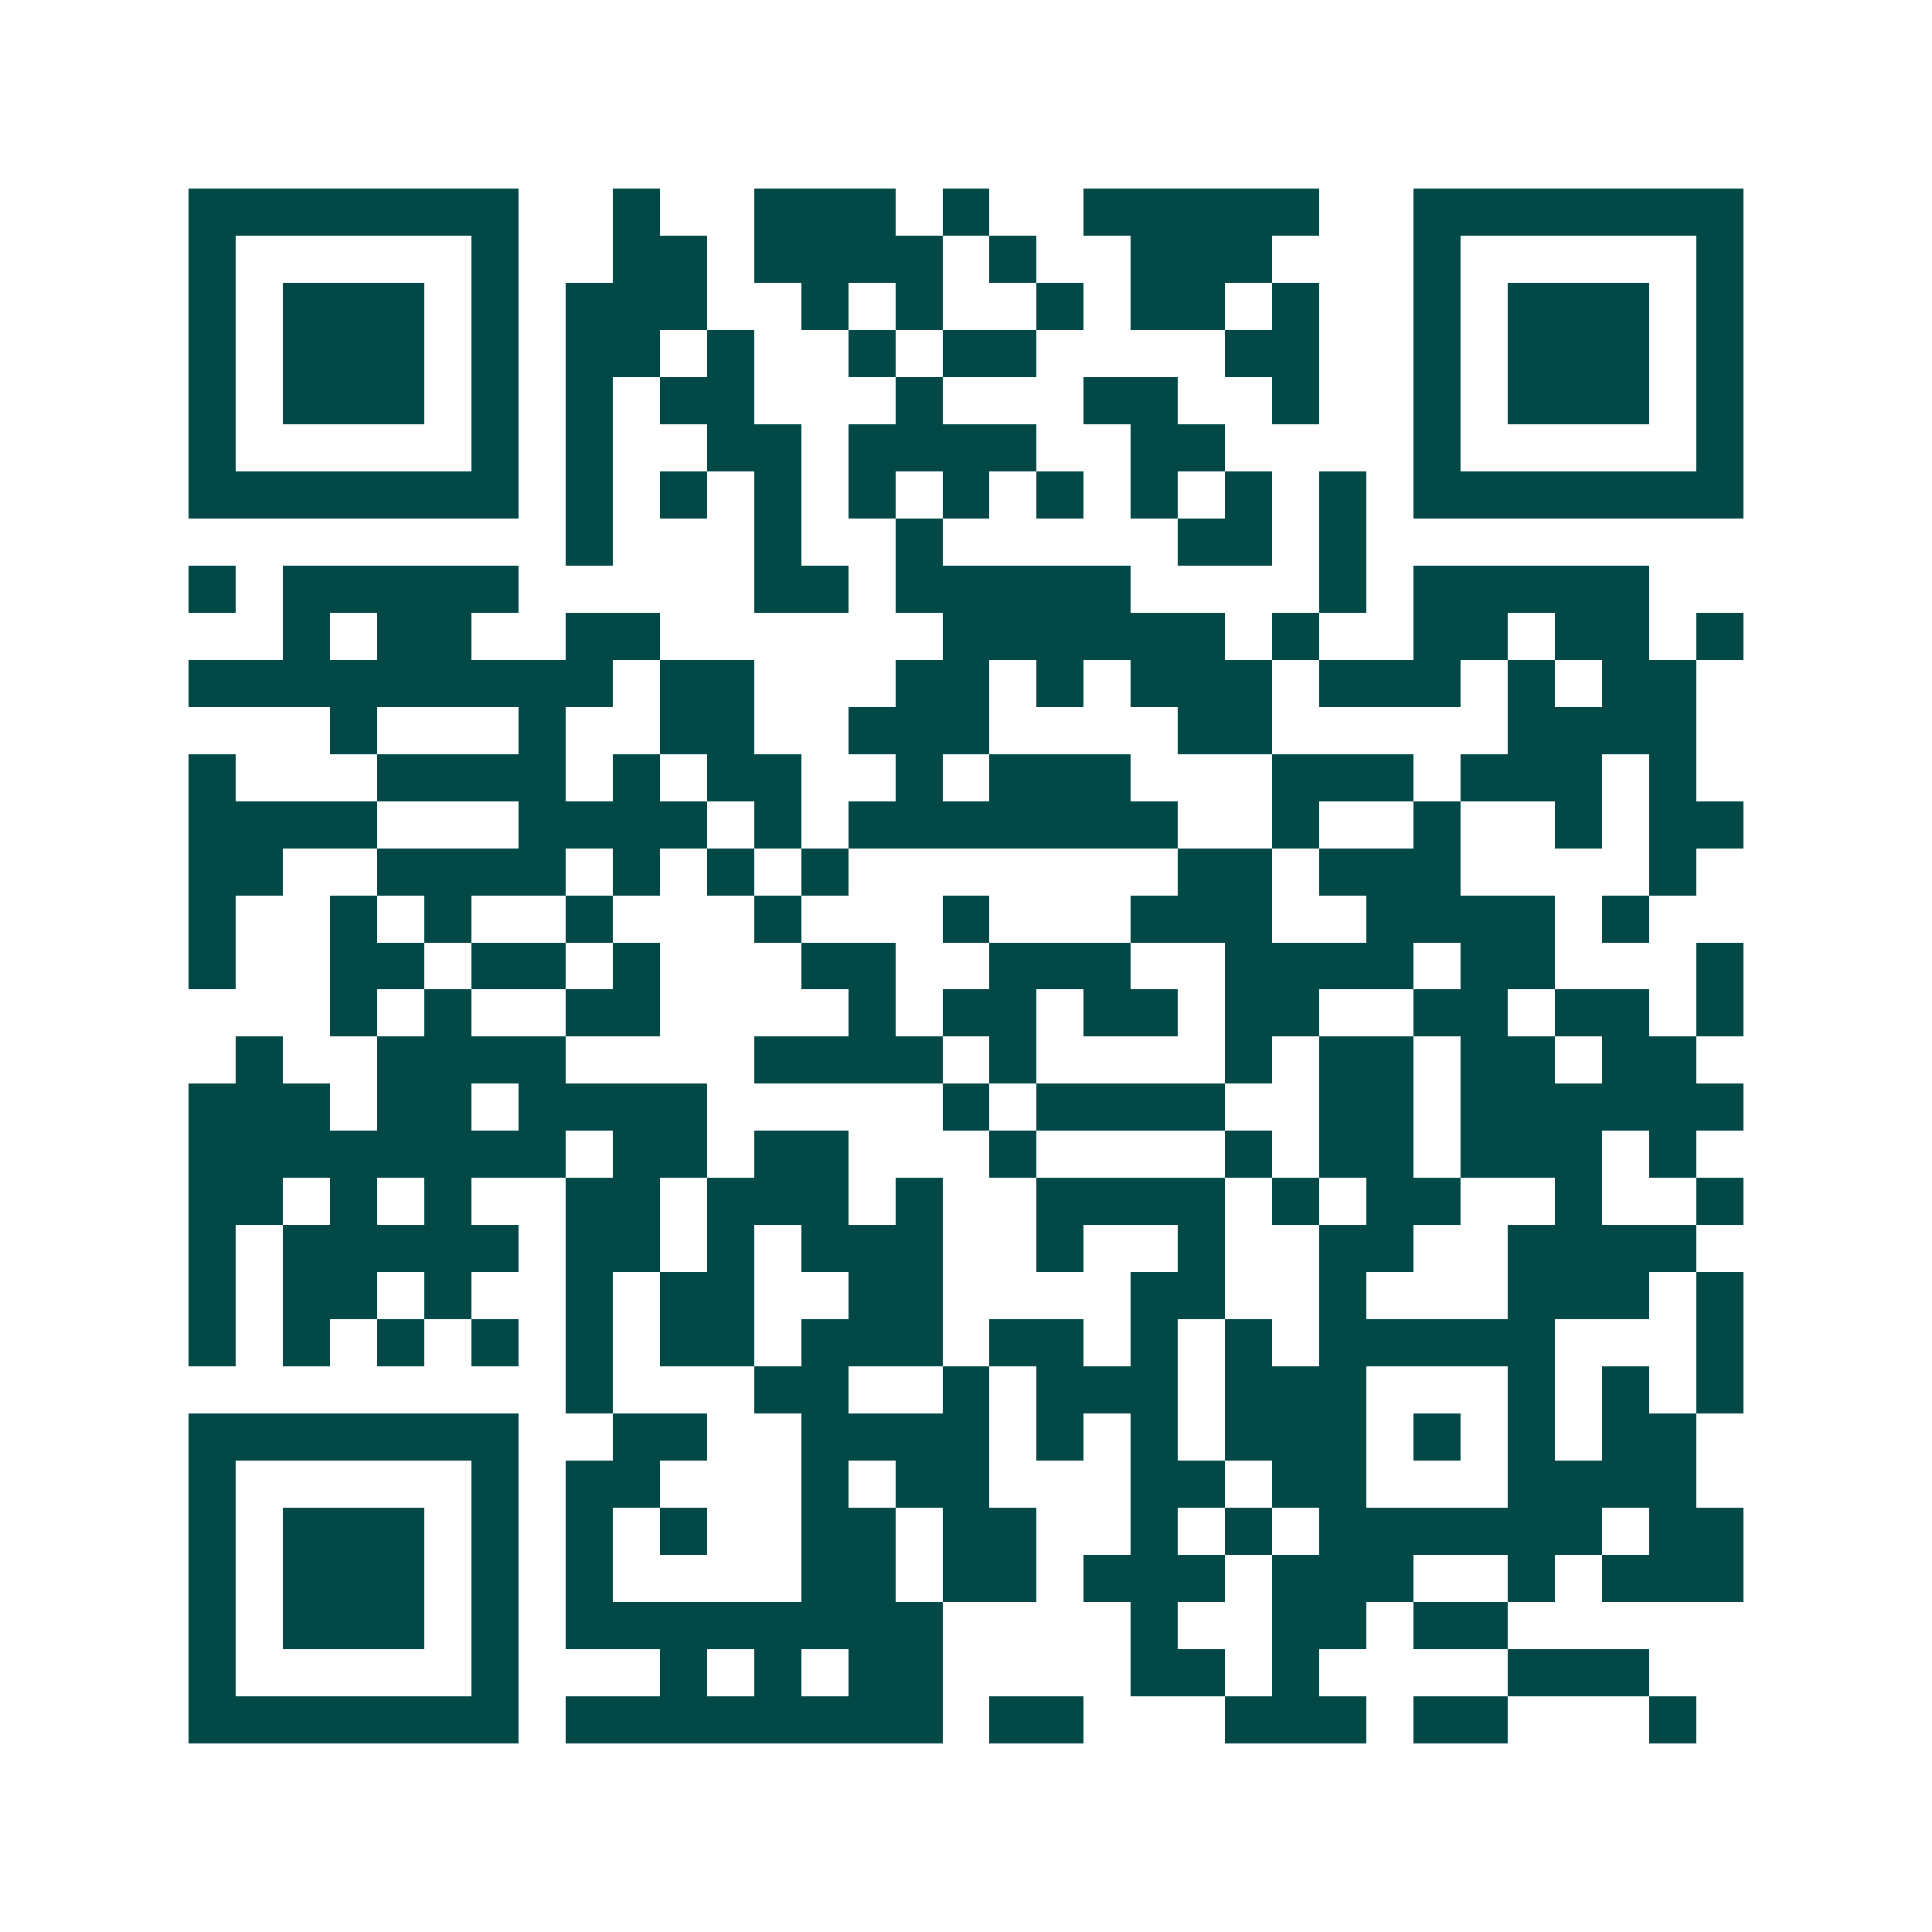<svg xmlns="http://www.w3.org/2000/svg" width="200" height="200" viewBox="0 0 41 41" shape-rendering="crispEdges"><path fill="#ffffff" d="M0 0h41v41H0z"/><path stroke="#014847" d="M4 4.5h7m2 0h1m2 0h3m1 0h1m2 0h5m2 0h7M4 5.5h1m5 0h1m2 0h2m1 0h4m1 0h1m2 0h3m3 0h1m5 0h1M4 6.5h1m1 0h3m1 0h1m1 0h3m2 0h1m1 0h1m2 0h1m1 0h2m1 0h1m2 0h1m1 0h3m1 0h1M4 7.5h1m1 0h3m1 0h1m1 0h2m1 0h1m2 0h1m1 0h2m4 0h2m2 0h1m1 0h3m1 0h1M4 8.5h1m1 0h3m1 0h1m1 0h1m1 0h2m3 0h1m3 0h2m2 0h1m2 0h1m1 0h3m1 0h1M4 9.5h1m5 0h1m1 0h1m2 0h2m1 0h4m2 0h2m4 0h1m5 0h1M4 10.5h7m1 0h1m1 0h1m1 0h1m1 0h1m1 0h1m1 0h1m1 0h1m1 0h1m1 0h1m1 0h7M12 11.5h1m3 0h1m2 0h1m5 0h2m1 0h1M4 12.5h1m1 0h5m5 0h2m1 0h5m4 0h1m1 0h5M6 13.5h1m1 0h2m2 0h2m6 0h6m1 0h1m2 0h2m1 0h2m1 0h1M4 14.5h9m1 0h2m3 0h2m1 0h1m1 0h3m1 0h3m1 0h1m1 0h2M7 15.5h1m3 0h1m2 0h2m2 0h3m4 0h2m5 0h4M4 16.5h1m3 0h4m1 0h1m1 0h2m2 0h1m1 0h3m3 0h3m1 0h3m1 0h1M4 17.5h4m3 0h4m1 0h1m1 0h7m2 0h1m2 0h1m2 0h1m1 0h2M4 18.5h2m2 0h4m1 0h1m1 0h1m1 0h1m7 0h2m1 0h3m4 0h1M4 19.5h1m2 0h1m1 0h1m2 0h1m3 0h1m3 0h1m3 0h3m2 0h4m1 0h1M4 20.5h1m2 0h2m1 0h2m1 0h1m3 0h2m2 0h3m2 0h4m1 0h2m3 0h1M7 21.5h1m1 0h1m2 0h2m4 0h1m1 0h2m1 0h2m1 0h2m2 0h2m1 0h2m1 0h1M5 22.5h1m2 0h4m4 0h4m1 0h1m4 0h1m1 0h2m1 0h2m1 0h2M4 23.5h3m1 0h2m1 0h4m5 0h1m1 0h4m2 0h2m1 0h6M4 24.5h8m1 0h2m1 0h2m3 0h1m4 0h1m1 0h2m1 0h3m1 0h1M4 25.5h2m1 0h1m1 0h1m2 0h2m1 0h3m1 0h1m2 0h4m1 0h1m1 0h2m2 0h1m2 0h1M4 26.5h1m1 0h5m1 0h2m1 0h1m1 0h3m2 0h1m2 0h1m2 0h2m2 0h4M4 27.5h1m1 0h2m1 0h1m2 0h1m1 0h2m2 0h2m4 0h2m2 0h1m3 0h3m1 0h1M4 28.5h1m1 0h1m1 0h1m1 0h1m1 0h1m1 0h2m1 0h3m1 0h2m1 0h1m1 0h1m1 0h5m3 0h1M12 29.5h1m3 0h2m2 0h1m1 0h3m1 0h3m3 0h1m1 0h1m1 0h1M4 30.5h7m2 0h2m2 0h4m1 0h1m1 0h1m1 0h3m1 0h1m1 0h1m1 0h2M4 31.5h1m5 0h1m1 0h2m3 0h1m1 0h2m3 0h2m1 0h2m3 0h4M4 32.5h1m1 0h3m1 0h1m1 0h1m1 0h1m2 0h2m1 0h2m2 0h1m1 0h1m1 0h6m1 0h2M4 33.5h1m1 0h3m1 0h1m1 0h1m4 0h2m1 0h2m1 0h3m1 0h3m2 0h1m1 0h3M4 34.5h1m1 0h3m1 0h1m1 0h8m4 0h1m2 0h2m1 0h2M4 35.5h1m5 0h1m3 0h1m1 0h1m1 0h2m4 0h2m1 0h1m4 0h3M4 36.5h7m1 0h8m1 0h2m3 0h3m1 0h2m3 0h1"/></svg>
